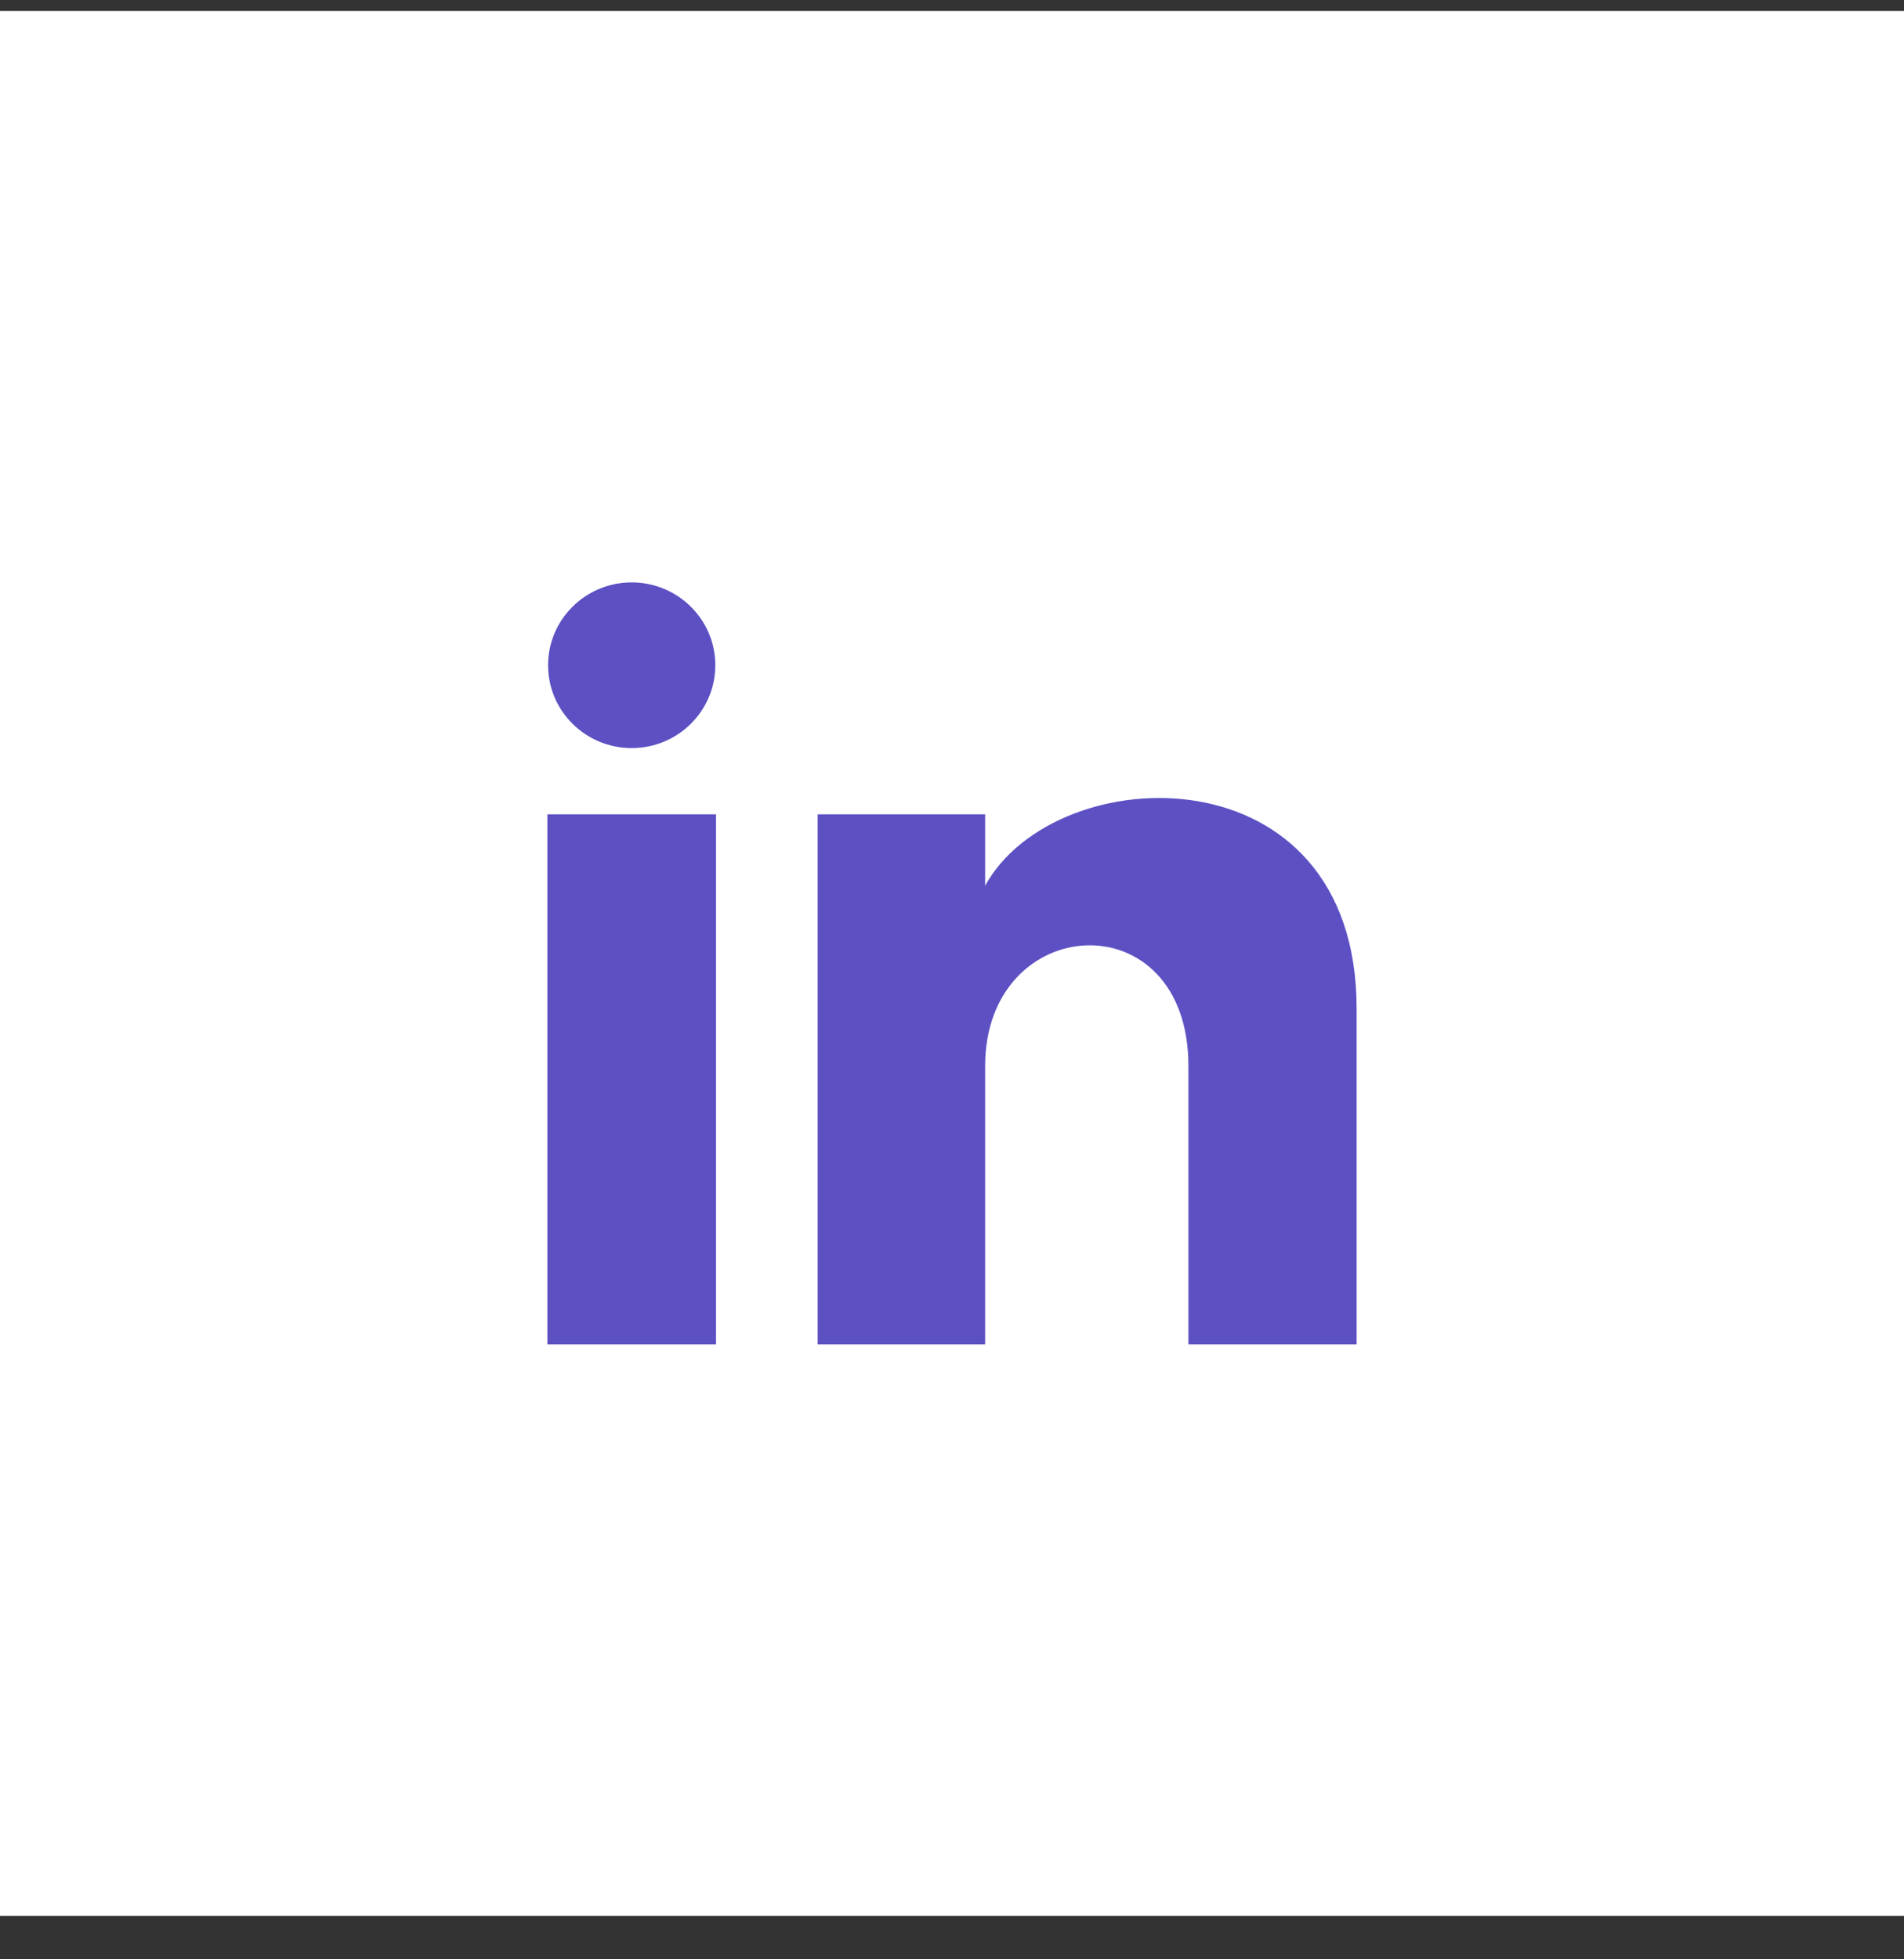 <svg width="35" height="36" viewBox="0 0 35 36" fill="none" xmlns="http://www.w3.org/2000/svg">
<rect x="0" y="0" width="35" height="36" fill="#333333" stroke="none"/>
<rect width="35" height="35" transform="translate(0 0.201)" fill="white"/>
<path d="M13.149 12.223C13.149 13.063 12.461 13.745 11.612 13.745C10.763 13.745 10.075 13.063 10.075 12.223C10.075 11.383 10.763 10.701 11.612 10.701C12.461 10.701 13.149 11.383 13.149 12.223ZM13.162 14.962H10.062V24.701H13.162V14.962ZM18.109 14.962H15.03V24.701H18.109V19.589C18.109 16.746 21.846 16.514 21.846 19.589V24.701H24.938V18.535C24.938 13.738 19.408 13.913 18.109 16.274V14.962Z" fill="#5C50C3"/>
</svg>

